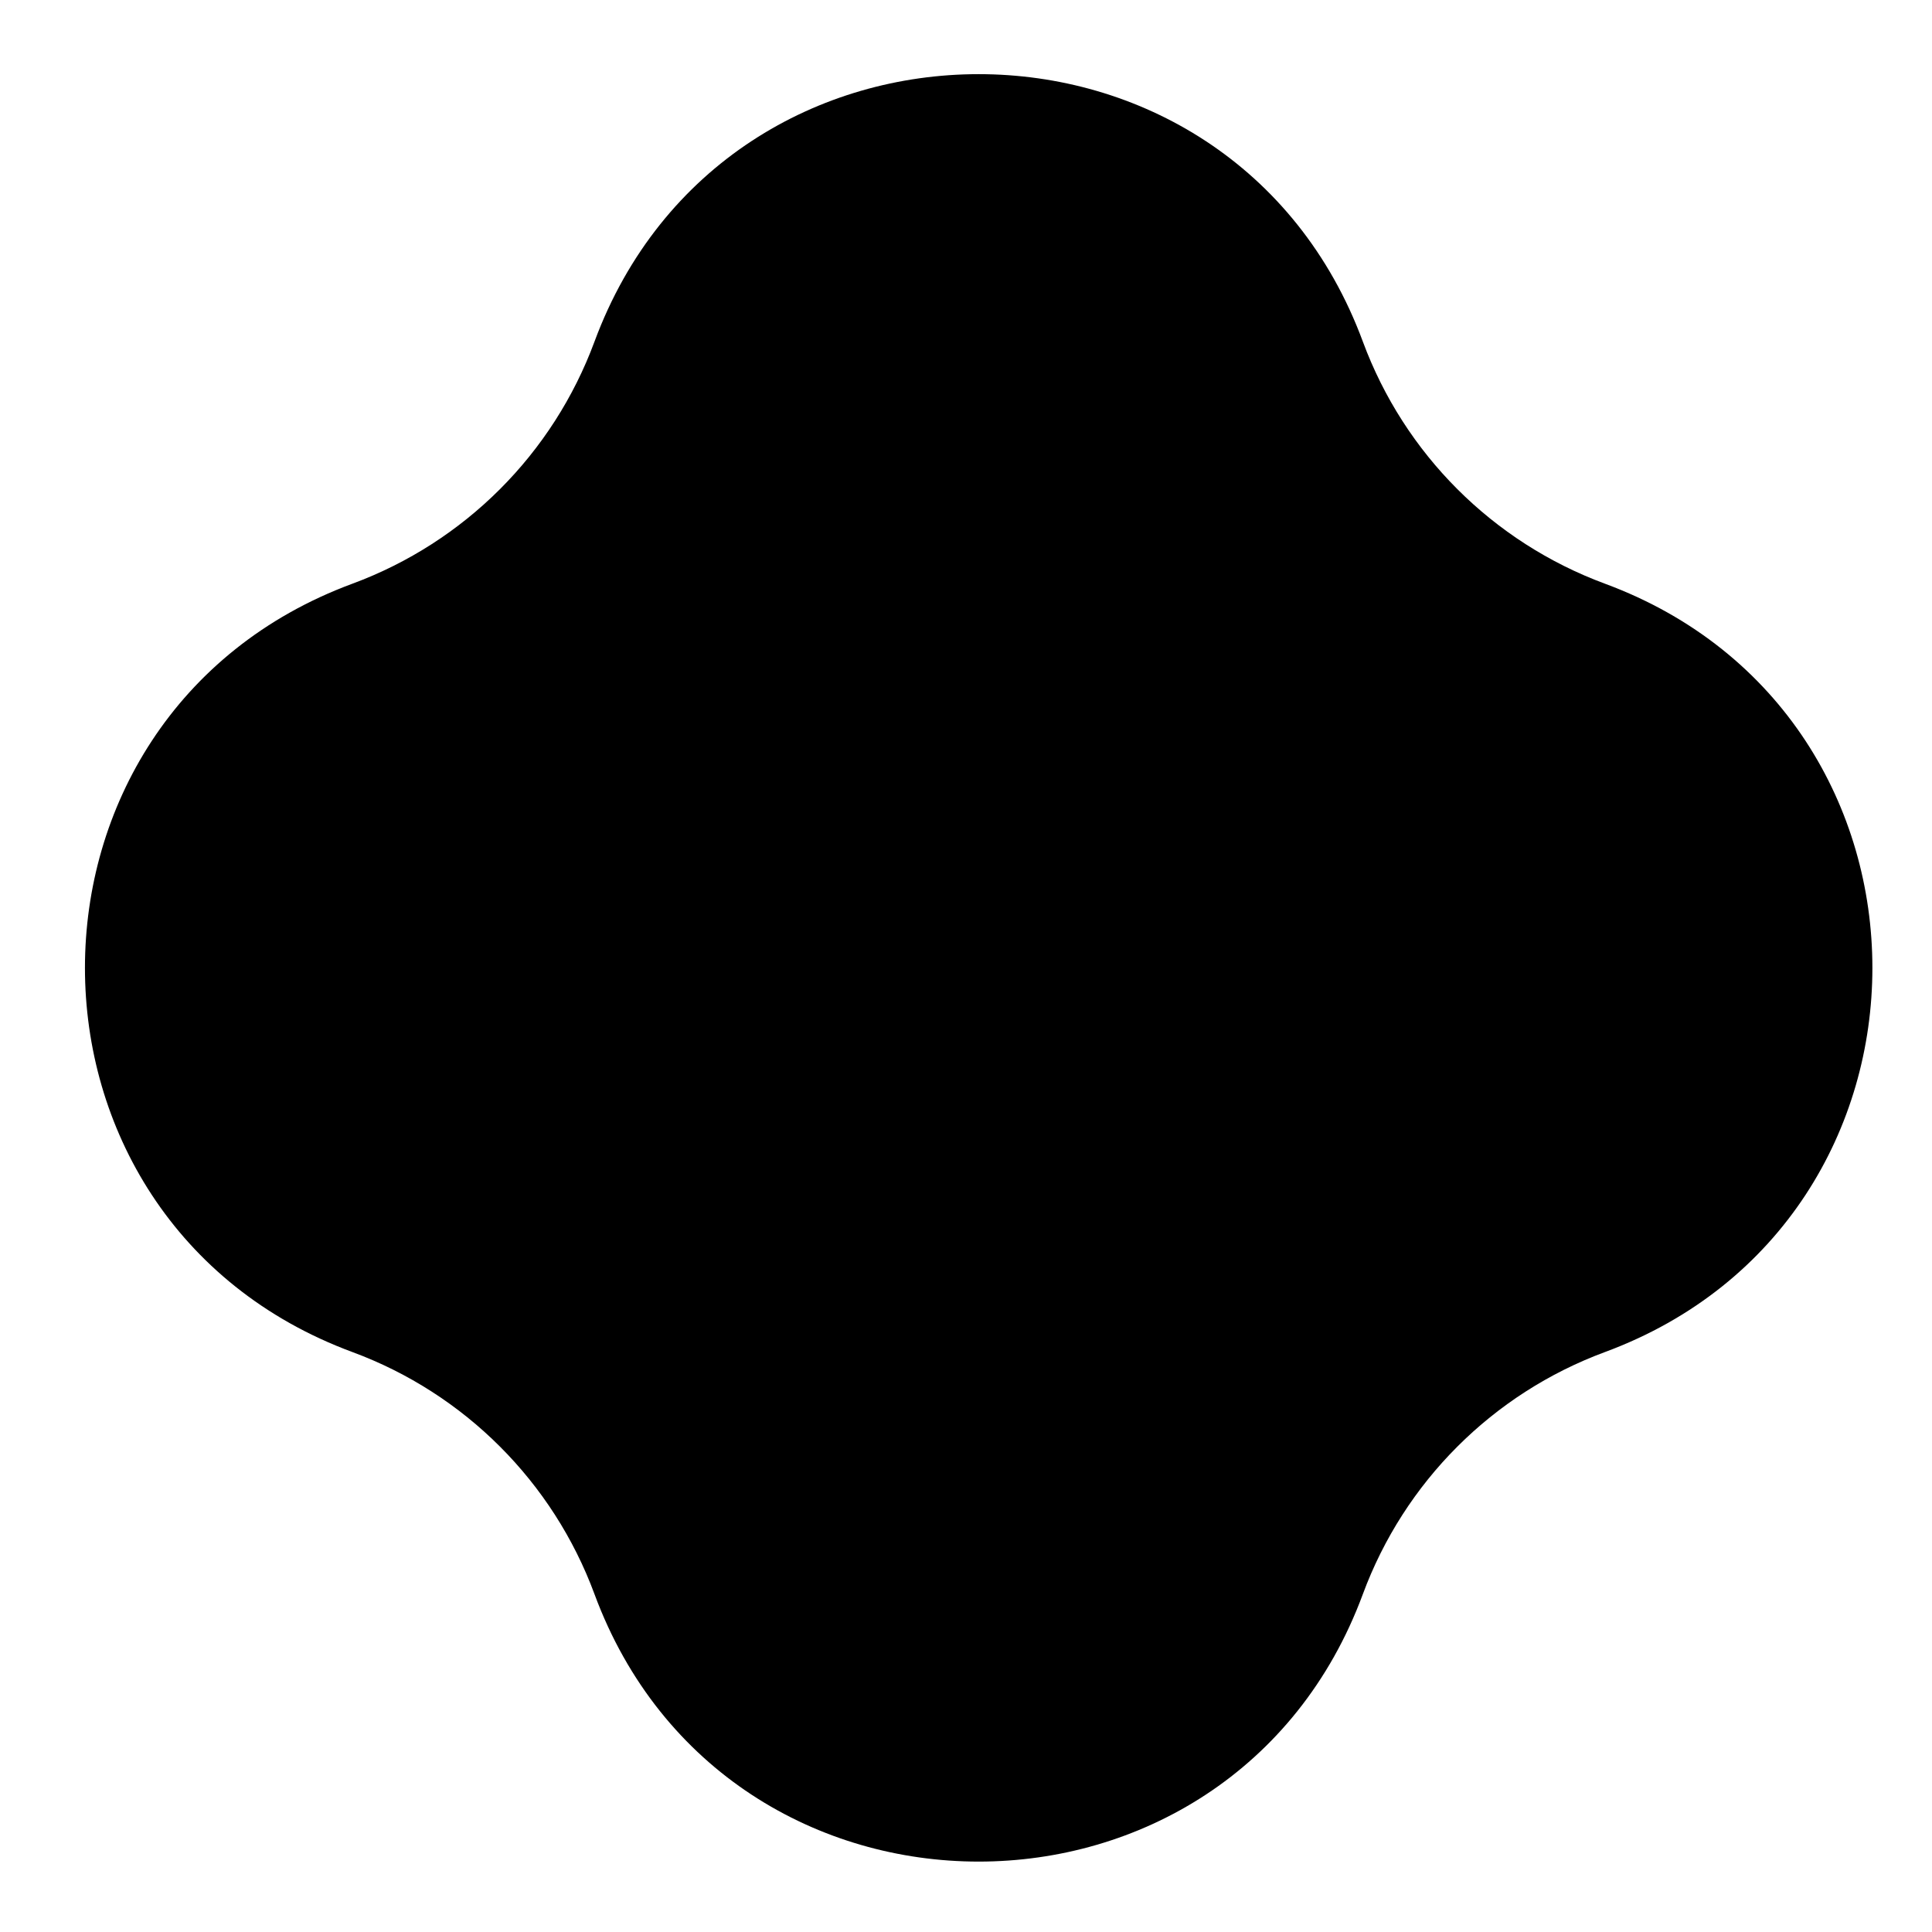 <?xml version="1.0" encoding="UTF-8"?> <svg xmlns="http://www.w3.org/2000/svg" width="17" height="17" viewBox="0 0 17 17" fill="none"> <path d="M5.231 3.006C6.392 -0.132 10.831 -0.132 11.992 3.006V3.006C12.357 3.993 13.135 4.771 14.122 5.136V5.136C17.26 6.297 17.26 10.736 14.122 11.897V11.897C13.135 12.262 12.357 13.04 11.992 14.027V14.027C10.831 17.165 6.392 17.165 5.231 14.027V14.027C4.866 13.04 4.088 12.262 3.101 11.897V11.897C-0.037 10.736 -0.037 6.297 3.101 5.136V5.136C4.088 4.771 4.866 3.993 5.231 3.006V3.006Z" fill="black"></path> </svg> 